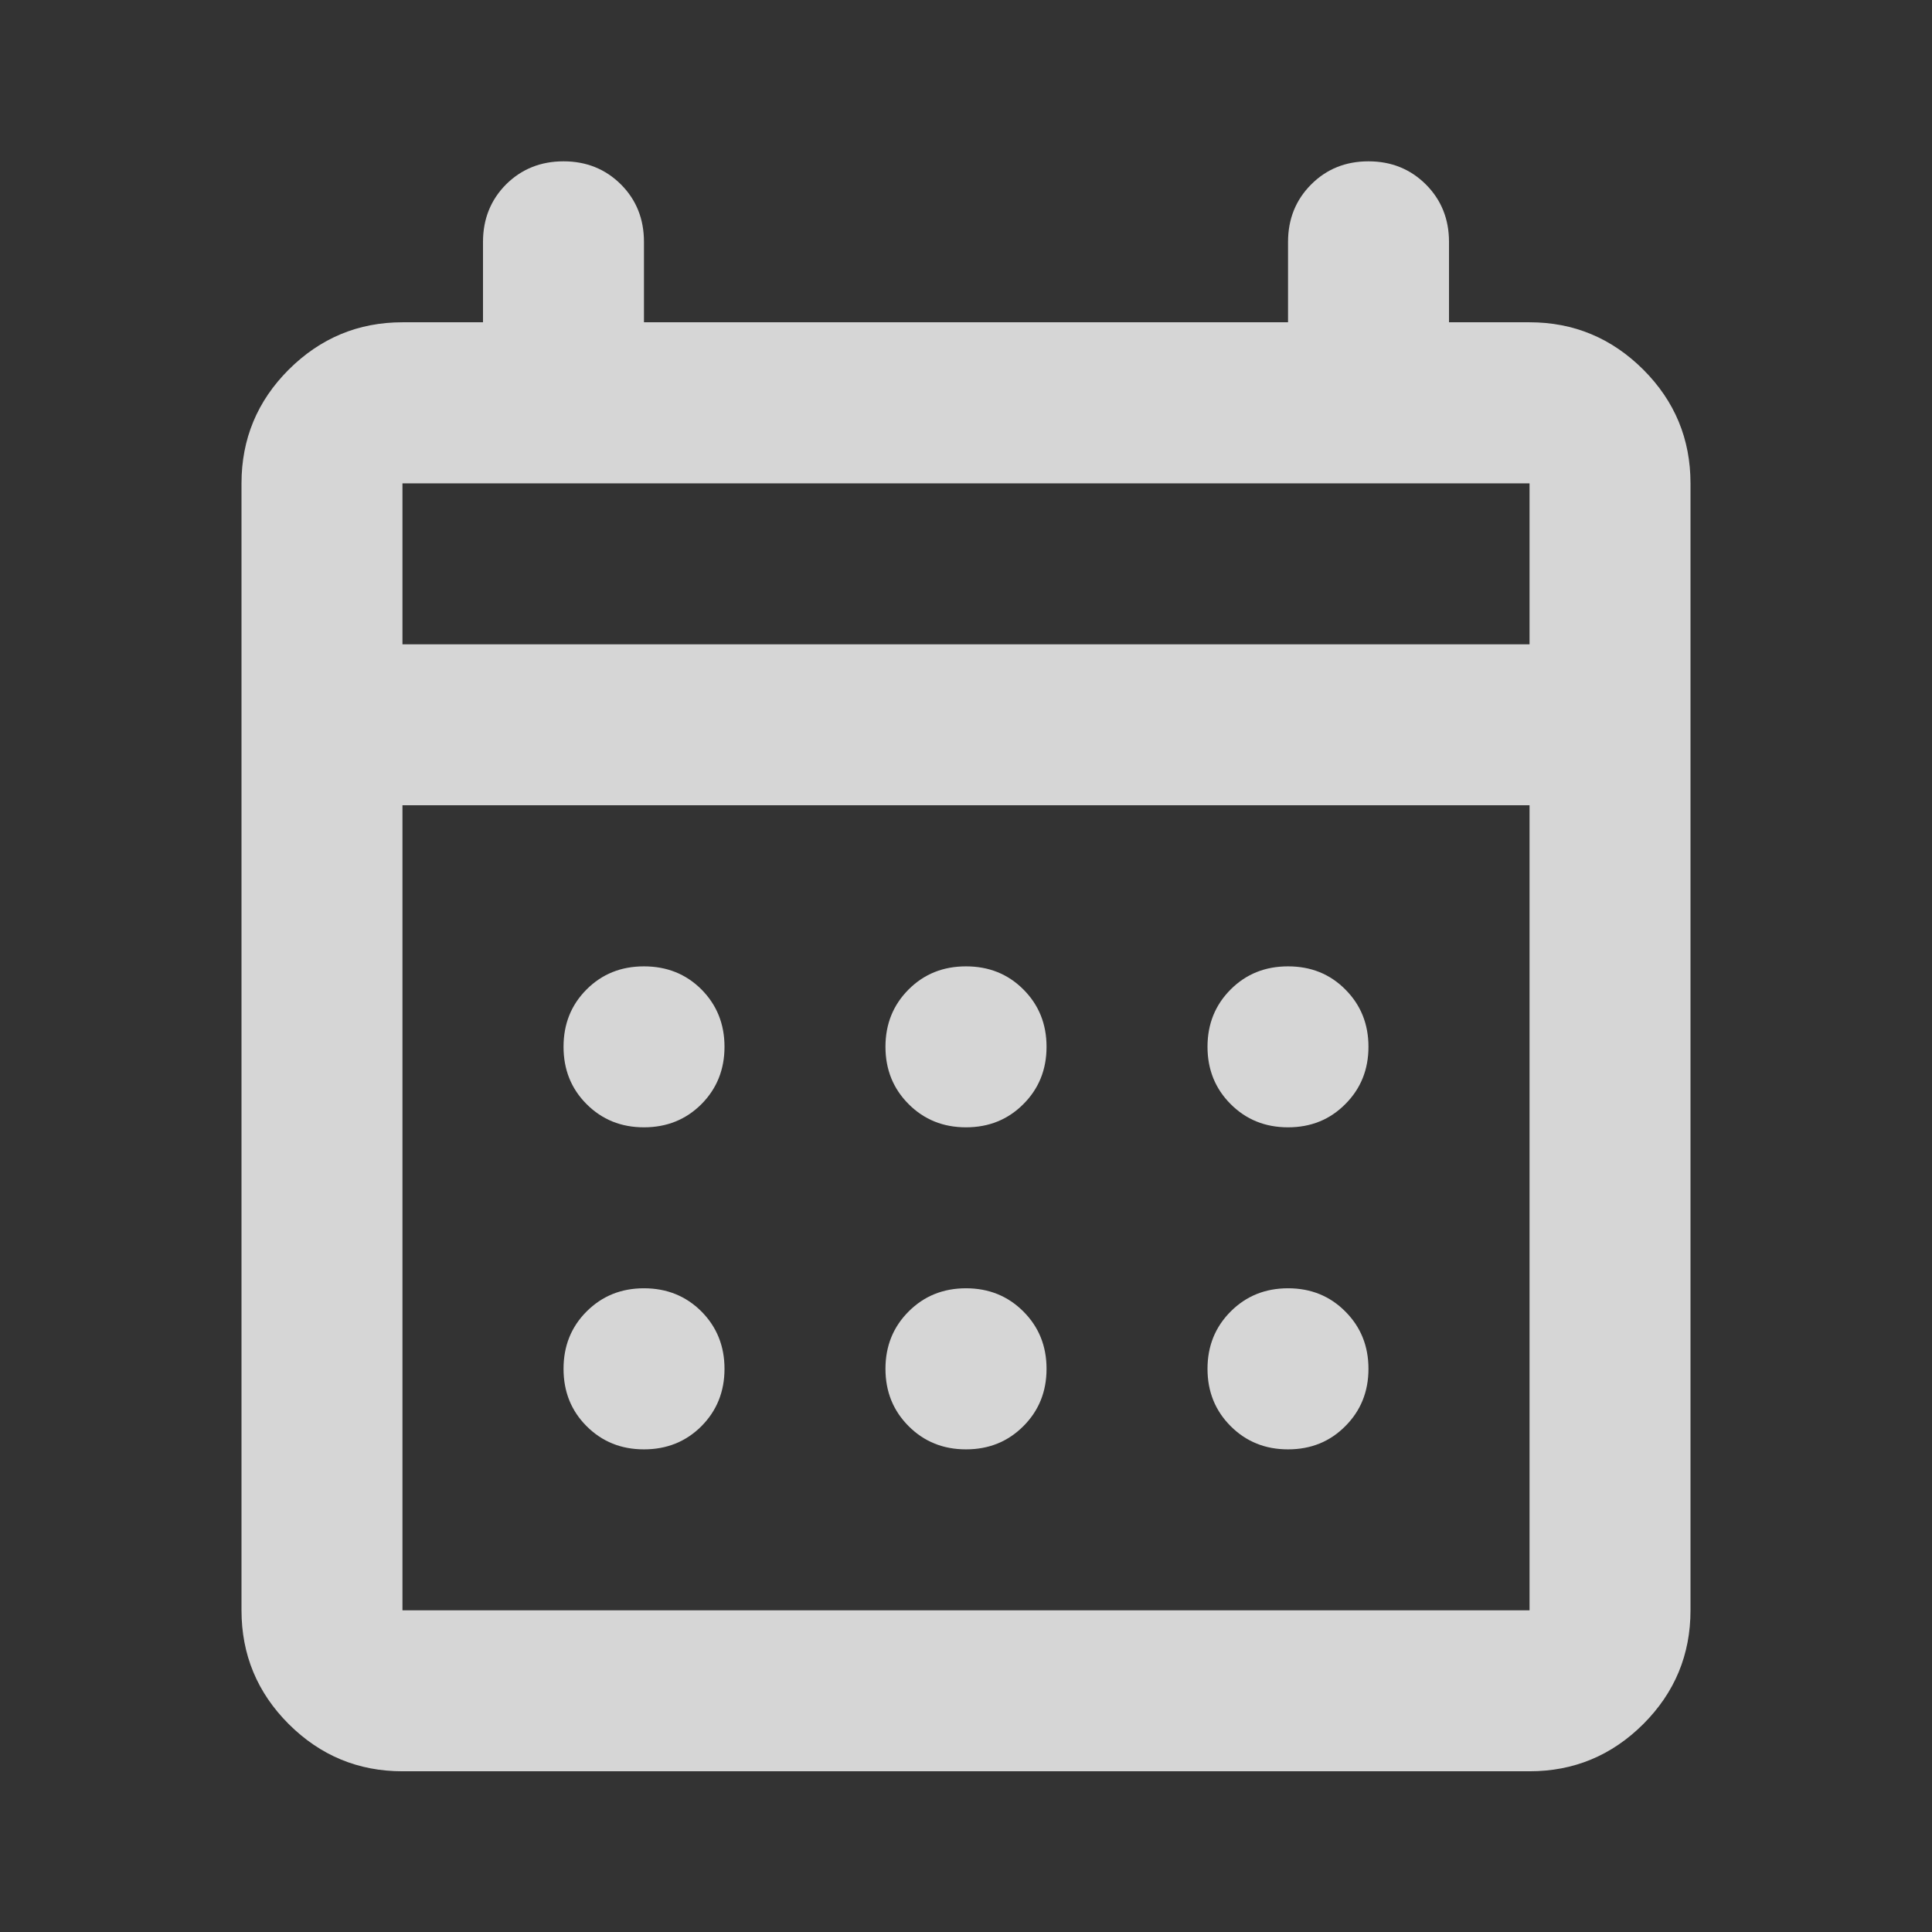 <svg width="16" height="16" viewBox="0 0 16 16" fill="none" xmlns="http://www.w3.org/2000/svg">
<rect x="0" y="0" width="16" height="16" fill="#333333" stroke="none"/>
<path d="M8 9.336C7.811 9.336 7.653 9.272 7.525 9.144C7.397 9.016 7.333 8.858 7.333 8.669C7.333 8.48 7.397 8.322 7.525 8.194C7.653 8.066 7.811 8.003 8 8.003C8.189 8.003 8.347 8.066 8.475 8.194C8.603 8.322 8.667 8.48 8.667 8.669C8.667 8.858 8.603 9.016 8.475 9.144C8.347 9.272 8.189 9.336 8 9.336ZM5.333 9.336C5.144 9.336 4.986 9.272 4.858 9.144C4.73 9.016 4.667 8.858 4.667 8.669C4.667 8.48 4.73 8.322 4.858 8.194C4.986 8.066 5.144 8.003 5.333 8.003C5.522 8.003 5.681 8.066 5.809 8.194C5.936 8.322 6 8.48 6 8.669C6 8.858 5.936 9.016 5.809 9.144C5.681 9.272 5.522 9.336 5.333 9.336ZM10.667 9.336C10.478 9.336 10.32 9.272 10.192 9.144C10.064 9.016 10 8.858 10 8.669C10 8.48 10.064 8.322 10.192 8.194C10.32 8.066 10.478 8.003 10.667 8.003C10.856 8.003 11.014 8.066 11.141 8.194C11.269 8.322 11.333 8.48 11.333 8.669C11.333 8.858 11.269 9.016 11.141 9.144C11.014 9.272 10.856 9.336 10.667 9.336ZM8 12.003C7.811 12.003 7.653 11.939 7.525 11.811C7.397 11.683 7.333 11.525 7.333 11.336C7.333 11.147 7.397 10.989 7.525 10.861C7.653 10.733 7.811 10.669 8 10.669C8.189 10.669 8.347 10.733 8.475 10.861C8.603 10.989 8.667 11.147 8.667 11.336C8.667 11.525 8.603 11.683 8.475 11.811C8.347 11.939 8.189 12.003 8 12.003ZM5.333 12.003C5.144 12.003 4.986 11.939 4.858 11.811C4.73 11.683 4.667 11.525 4.667 11.336C4.667 11.147 4.73 10.989 4.858 10.861C4.986 10.733 5.144 10.669 5.333 10.669C5.522 10.669 5.681 10.733 5.809 10.861C5.936 10.989 6 11.147 6 11.336C6 11.525 5.936 11.683 5.809 11.811C5.681 11.939 5.522 12.003 5.333 12.003ZM10.667 12.003C10.478 12.003 10.32 11.939 10.192 11.811C10.064 11.683 10 11.525 10 11.336C10 11.147 10.064 10.989 10.192 10.861C10.32 10.733 10.478 10.669 10.667 10.669C10.856 10.669 11.014 10.733 11.141 10.861C11.269 10.989 11.333 11.147 11.333 11.336C11.333 11.525 11.269 11.683 11.141 11.811C11.014 11.939 10.856 12.003 10.667 12.003ZM3.333 14.669C2.967 14.669 2.653 14.539 2.391 14.278C2.13 14.017 2 13.703 2 13.336V4.003C2 3.636 2.13 3.322 2.391 3.061C2.653 2.8 2.967 2.669 3.333 2.669H4V2.003C4 1.814 4.064 1.655 4.191 1.527C4.319 1.4 4.478 1.336 4.667 1.336C4.856 1.336 5.014 1.4 5.142 1.527C5.27 1.655 5.333 1.814 5.333 2.003V2.669H10.667V2.003C10.667 1.814 10.731 1.655 10.859 1.527C10.986 1.4 11.144 1.336 11.333 1.336C11.522 1.336 11.68 1.4 11.808 1.527C11.936 1.655 12 1.814 12 2.003V2.669H12.667C13.033 2.669 13.347 2.8 13.609 3.061C13.87 3.322 14 3.636 14 4.003V13.336C14 13.703 13.87 14.017 13.609 14.278C13.347 14.539 13.033 14.669 12.667 14.669H3.333ZM3.333 13.336H12.667V6.669H3.333V13.336ZM3.333 5.336H12.667V4.003H3.333V5.336ZM3.333 5.336V4.003V5.336Z" fill="white" fill-opacity="0.8"/>
</svg>
